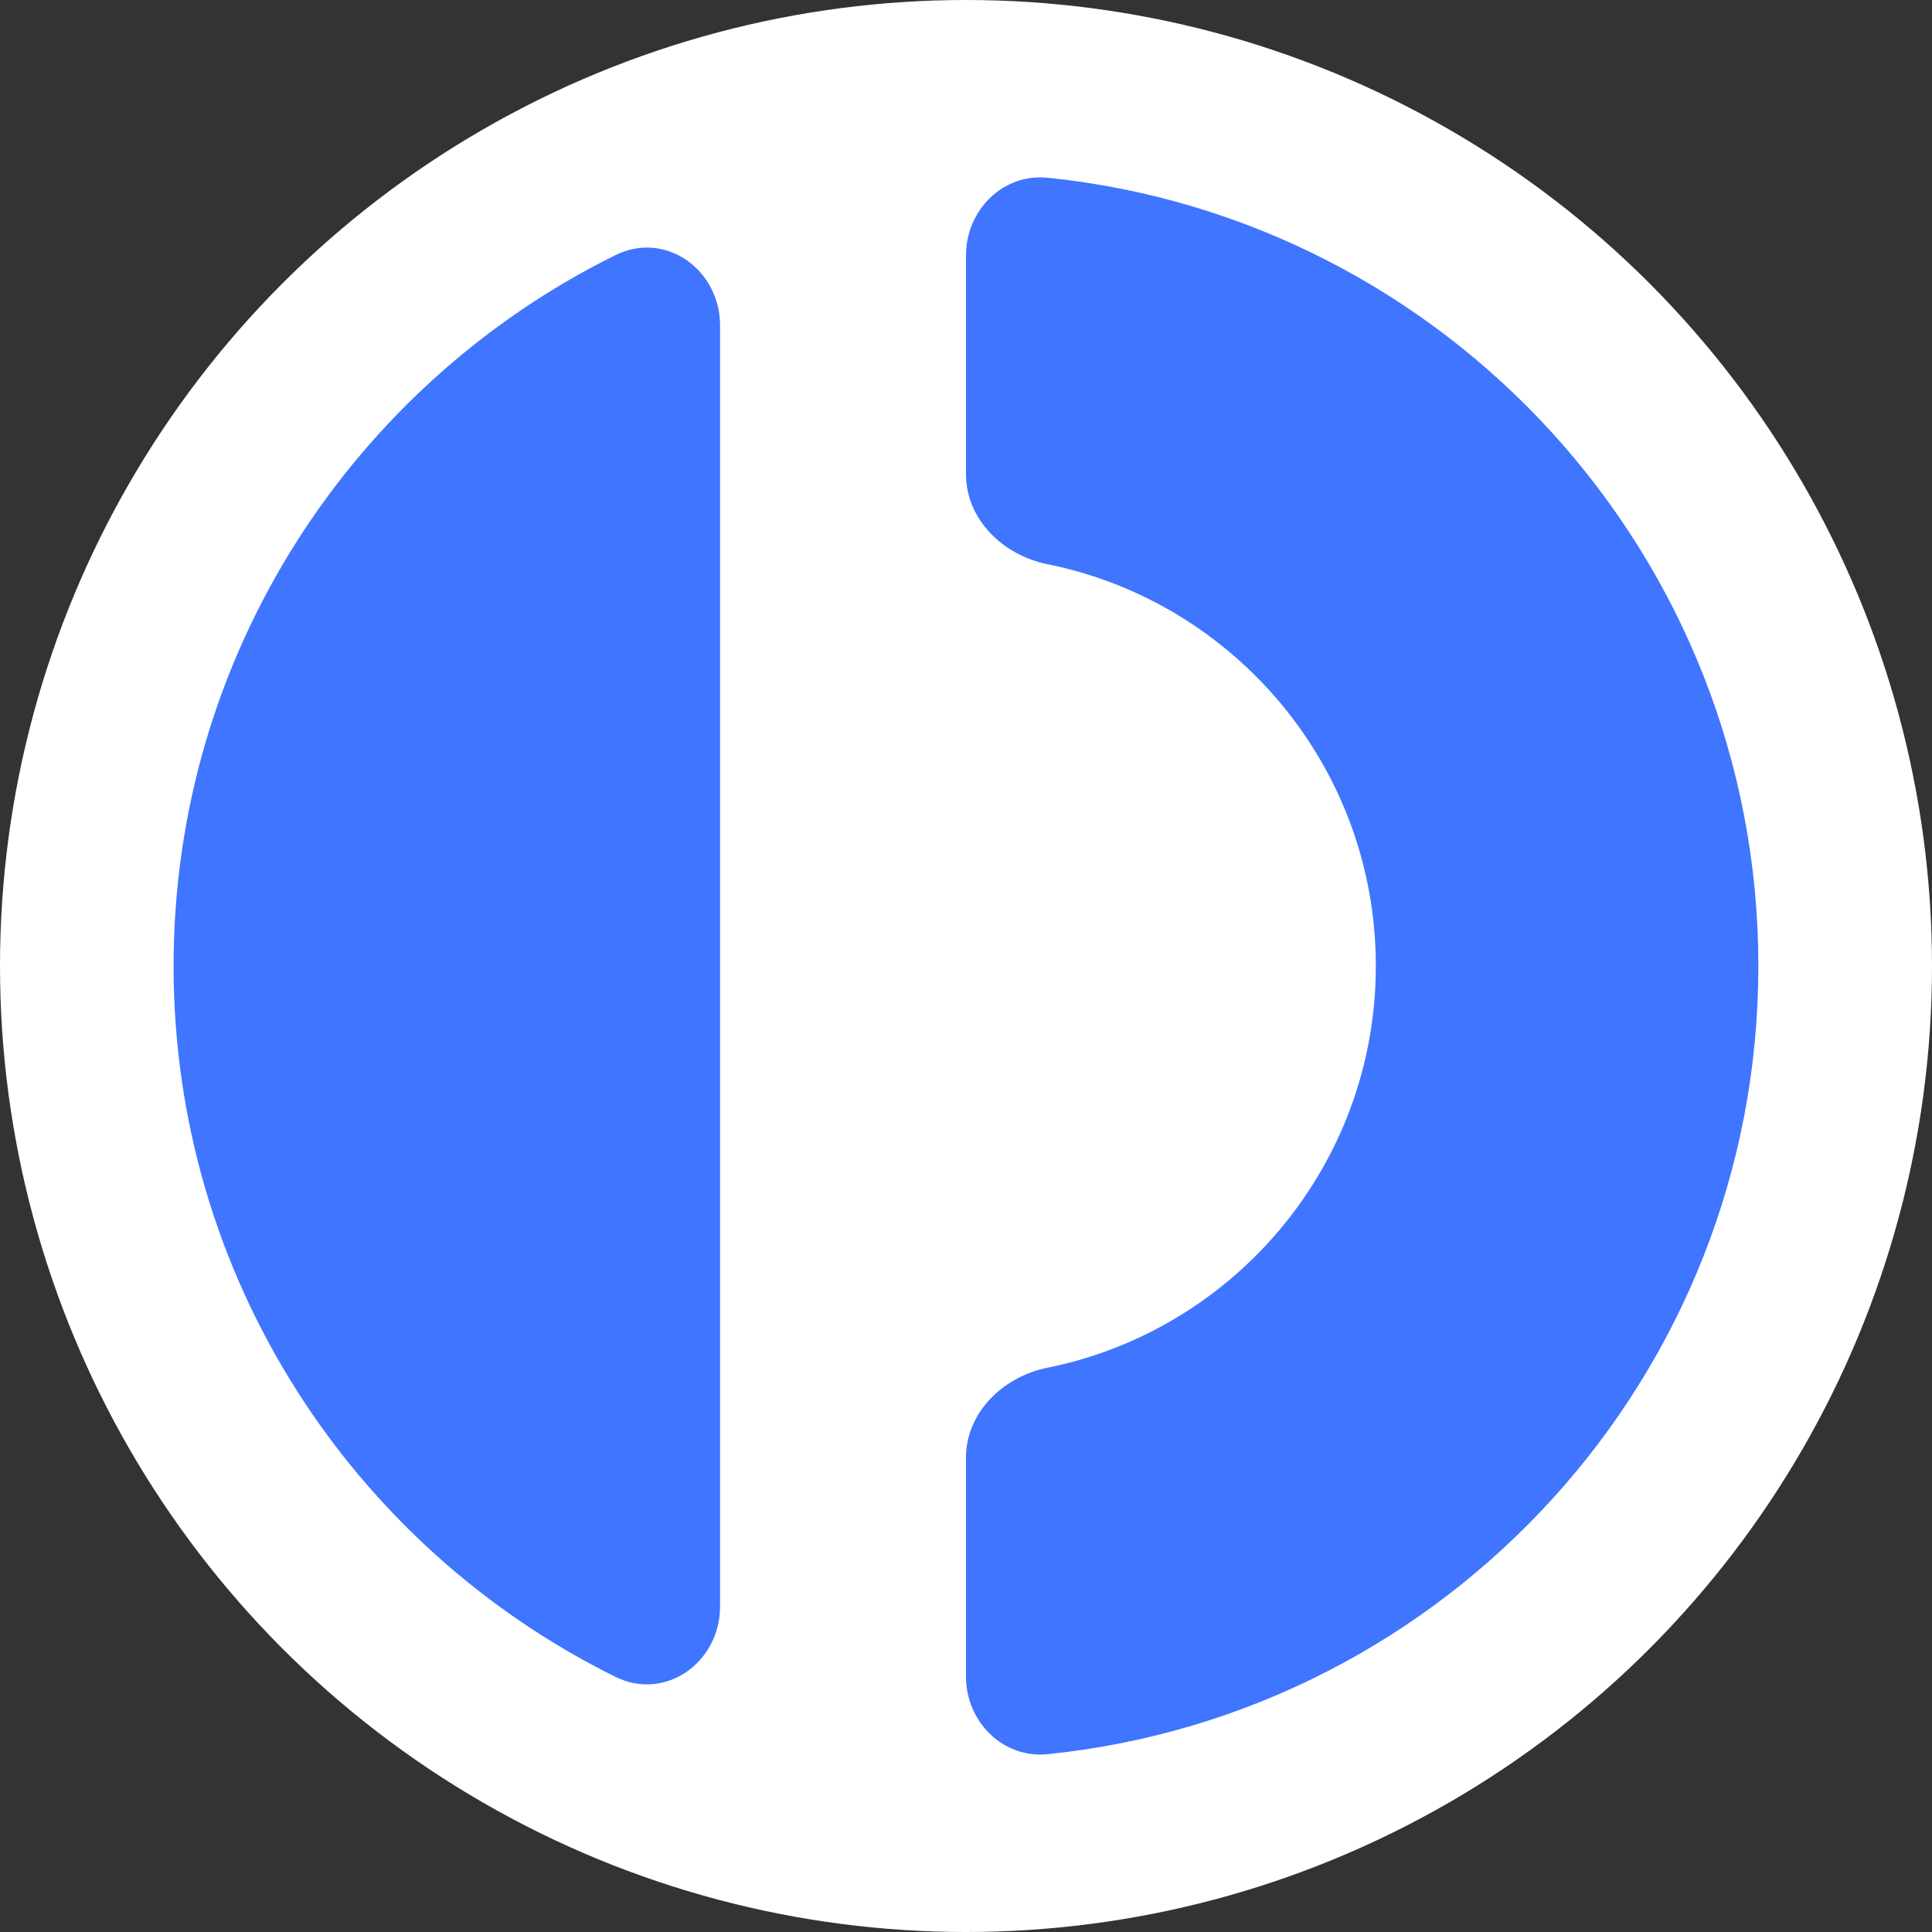 <?xml version="1.0" encoding="UTF-8" standalone="no"?>
<svg
   viewBox="0 0 967.559 967.559"
   fill="none"
   version="1.1"
   id="svg870"
   sodipodi:docname="Instadapp INST Coin Icon 256x256.svg"
   width="967.559"
   height="967.559"
   inkscape:version="1.1 (c68e22c387, 2021-05-23)"
   xmlns:inkscape="http://www.inkscape.org/namespaces/inkscape"
   xmlns:sodipodi="http://sodipodi.sourceforge.net/DTD/sodipodi-0.dtd"
   xmlns="http://www.w3.org/2000/svg"
   xmlns:svg="http://www.w3.org/2000/svg">
  <rect x="0" y="0" width="967.559" height="967.559" fill="#333333" stroke="none"/>
  <defs
     id="defs874" />
  <sodipodi:namedview
     id="namedview872"
     pagecolor="#ffffff"
     bordercolor="#666666"
     borderopacity="1.0"
     inkscape:pageshadow="2"
     inkscape:pageopacity="0.0"
     inkscape:pagecheckerboard="0"
     showgrid="false"
     inkscape:zoom="0.12181432"
     inkscape:cx="521.28518"
     inkscape:cy="201.12578"
     inkscape:window-width="1366"
     inkscape:window-height="705"
     inkscape:window-x="-8"
     inkscape:window-y="-8"
     inkscape:window-maximized="1"
     inkscape:current-layer="svg870" />
  <circle
     style="fill:#ffffff;stroke-width:37.795"
     id="path1164"
     cx="483.78"
     cy="483.78"
     r="483.78" />
  <g
     id="g1118"
     transform="matrix(13.684,0,0,13.684,86.929,88.825)">
    <path
       d="m 29,54.861 c 0,1.657 1.347,3.016 2.995,2.847 C 46.604,56.21 58,43.866 58,28.861 58,13.857 46.604,1.513 31.995,0.014 30.347,-0.155 29,1.205 29,2.861 v 8 c 0,1.657 1.356,2.969 2.981,3.296 6.856,1.382 12.019,7.44 12.019,14.704 0,7.264 -5.163,13.321 -12.019,14.704 -1.625,0.328 -2.981,1.639 -2.981,3.296 z"
       fill="#3f75ff"
       id="path860" />
    <path
       d="M 20,5.419 C 20,3.38 18.003,1.941 16.174,2.845 6.591,7.578 0,17.45 0,28.862 c 0,11.412 6.591,21.284 16.174,26.017 1.829,0.903 3.826,-0.535 3.826,-2.575 z"
       fill="#3f75ff"
       id="path862" />
  </g>
</svg>
